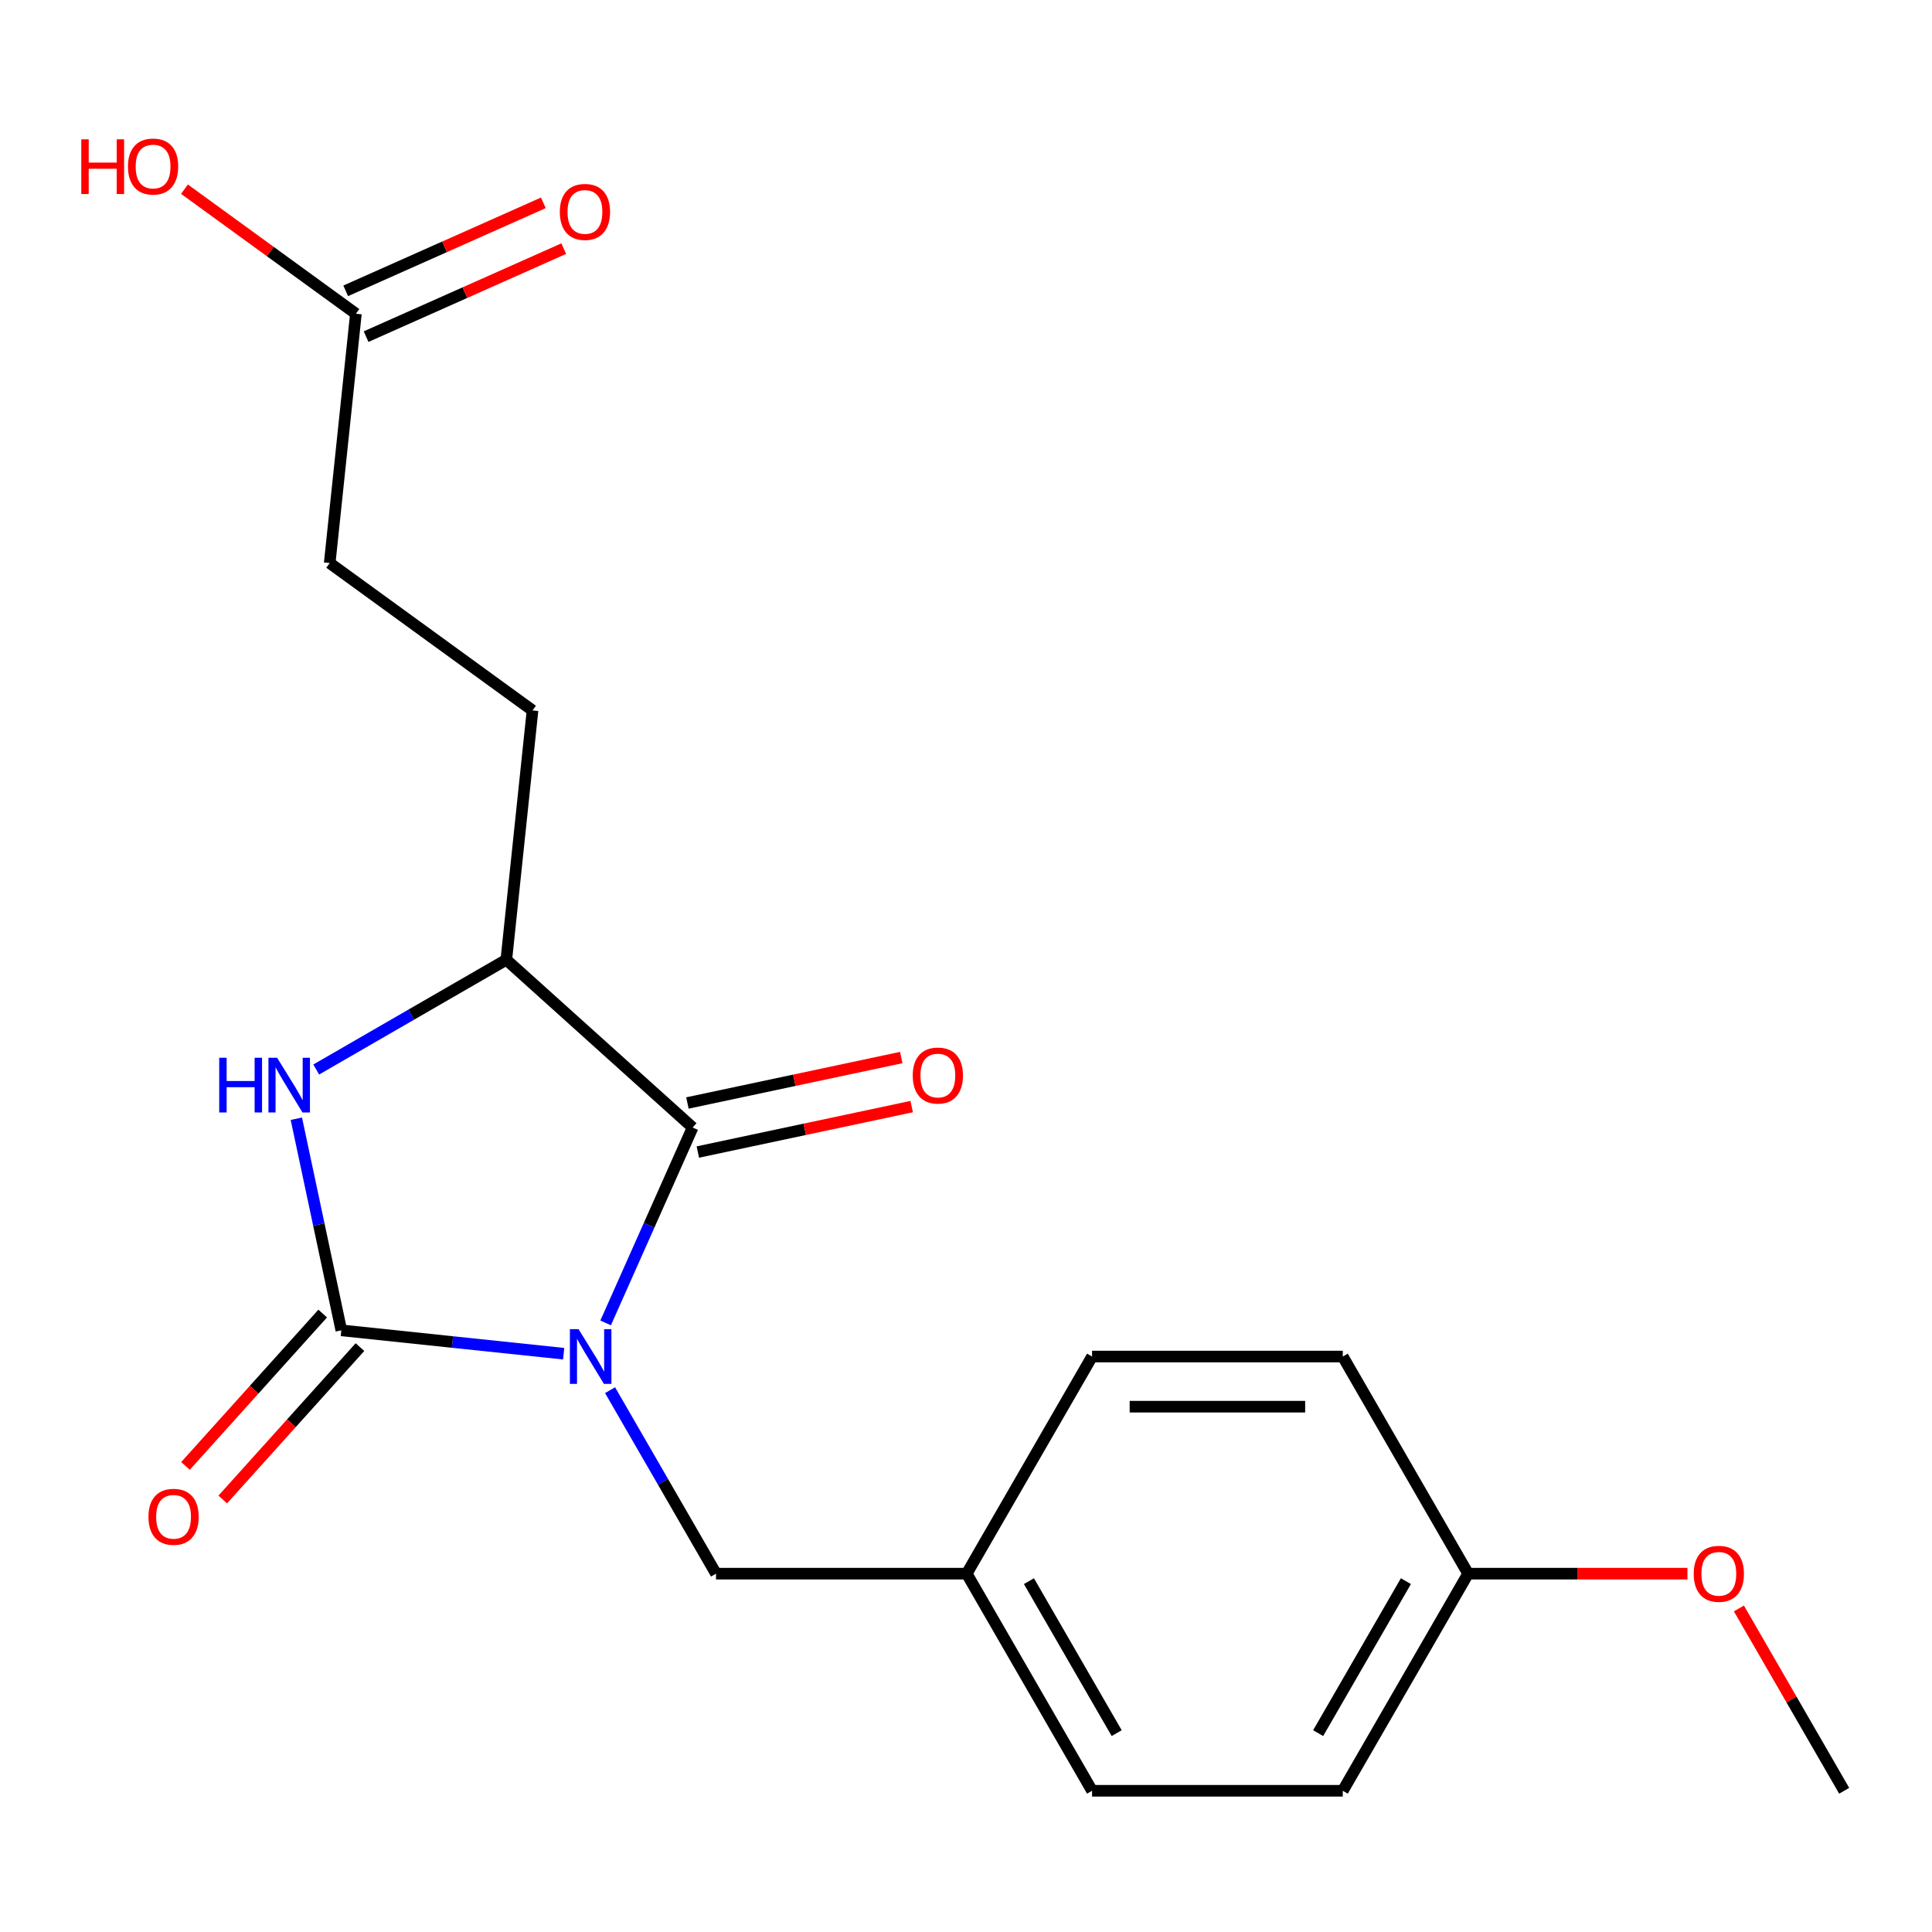 <?xml version='1.0' encoding='iso-8859-1'?>
<svg version='1.1' baseProfile='full'
              xmlns='http://www.w3.org/2000/svg'
                      xmlns:rdkit='http://www.rdkit.org/xml'
                      xmlns:xlink='http://www.w3.org/1999/xlink'
                  xml:space='preserve'
width='1000px' height='1000px' viewBox='0 0 1000 1000'>
<!-- END OF HEADER -->
<rect style='opacity:1.0;fill:#FFFFFF;stroke:none' width='1000' height='1000' x='0' y='0'> </rect>
<path class='bond-0' d='M 291.739,700.674 L 234.205,694.627' style='fill:none;fill-rule:evenodd;stroke:#0000FF;stroke-width:6px;stroke-linecap:butt;stroke-linejoin:miter;stroke-opacity:1' />
<path class='bond-0' d='M 234.205,694.627 L 176.67,688.58' style='fill:none;fill-rule:evenodd;stroke:#000000;stroke-width:6px;stroke-linecap:butt;stroke-linejoin:miter;stroke-opacity:1' />
<path class='bond-1' d='M 313.472,684.74 L 335.988,634.169' style='fill:none;fill-rule:evenodd;stroke:#0000FF;stroke-width:6px;stroke-linecap:butt;stroke-linejoin:miter;stroke-opacity:1' />
<path class='bond-1' d='M 335.988,634.169 L 358.503,583.598' style='fill:none;fill-rule:evenodd;stroke:#000000;stroke-width:6px;stroke-linecap:butt;stroke-linejoin:miter;stroke-opacity:1' />
<path class='bond-4' d='M 315.772,719.548 L 343.189,767.036' style='fill:none;fill-rule:evenodd;stroke:#0000FF;stroke-width:6px;stroke-linecap:butt;stroke-linejoin:miter;stroke-opacity:1' />
<path class='bond-4' d='M 343.189,767.036 L 370.606,814.523' style='fill:none;fill-rule:evenodd;stroke:#000000;stroke-width:6px;stroke-linecap:butt;stroke-linejoin:miter;stroke-opacity:1' />
<path class='bond-2' d='M 176.67,688.58 L 165.03,633.818' style='fill:none;fill-rule:evenodd;stroke:#000000;stroke-width:6px;stroke-linecap:butt;stroke-linejoin:miter;stroke-opacity:1' />
<path class='bond-2' d='M 165.03,633.818 L 153.39,579.055' style='fill:none;fill-rule:evenodd;stroke:#0000FF;stroke-width:6px;stroke-linecap:butt;stroke-linejoin:miter;stroke-opacity:1' />
<path class='bond-5' d='M 167.027,679.897 L 131.519,719.332' style='fill:none;fill-rule:evenodd;stroke:#000000;stroke-width:6px;stroke-linecap:butt;stroke-linejoin:miter;stroke-opacity:1' />
<path class='bond-5' d='M 131.519,719.332 L 96.012,758.767' style='fill:none;fill-rule:evenodd;stroke:#FF0000;stroke-width:6px;stroke-linecap:butt;stroke-linejoin:miter;stroke-opacity:1' />
<path class='bond-5' d='M 186.313,697.263 L 150.806,736.698' style='fill:none;fill-rule:evenodd;stroke:#000000;stroke-width:6px;stroke-linecap:butt;stroke-linejoin:miter;stroke-opacity:1' />
<path class='bond-5' d='M 150.806,736.698 L 115.299,776.133' style='fill:none;fill-rule:evenodd;stroke:#FF0000;stroke-width:6px;stroke-linecap:butt;stroke-linejoin:miter;stroke-opacity:1' />
<path class='bond-3' d='M 358.503,583.598 L 262.07,496.769' style='fill:none;fill-rule:evenodd;stroke:#000000;stroke-width:6px;stroke-linecap:butt;stroke-linejoin:miter;stroke-opacity:1' />
<path class='bond-6' d='M 361.201,596.291 L 416.544,584.528' style='fill:none;fill-rule:evenodd;stroke:#000000;stroke-width:6px;stroke-linecap:butt;stroke-linejoin:miter;stroke-opacity:1' />
<path class='bond-6' d='M 416.544,584.528 L 471.886,572.765' style='fill:none;fill-rule:evenodd;stroke:#FF0000;stroke-width:6px;stroke-linecap:butt;stroke-linejoin:miter;stroke-opacity:1' />
<path class='bond-6' d='M 355.806,570.906 L 411.148,559.142' style='fill:none;fill-rule:evenodd;stroke:#000000;stroke-width:6px;stroke-linecap:butt;stroke-linejoin:miter;stroke-opacity:1' />
<path class='bond-6' d='M 411.148,559.142 L 466.49,547.379' style='fill:none;fill-rule:evenodd;stroke:#FF0000;stroke-width:6px;stroke-linecap:butt;stroke-linejoin:miter;stroke-opacity:1' />
<path class='bond-20' d='M 163.675,553.578 L 212.872,525.173' style='fill:none;fill-rule:evenodd;stroke:#0000FF;stroke-width:6px;stroke-linecap:butt;stroke-linejoin:miter;stroke-opacity:1' />
<path class='bond-20' d='M 212.872,525.173 L 262.07,496.769' style='fill:none;fill-rule:evenodd;stroke:#000000;stroke-width:6px;stroke-linecap:butt;stroke-linejoin:miter;stroke-opacity:1' />
<path class='bond-8' d='M 262.07,496.769 L 275.634,367.716' style='fill:none;fill-rule:evenodd;stroke:#000000;stroke-width:6px;stroke-linecap:butt;stroke-linejoin:miter;stroke-opacity:1' />
<path class='bond-10' d='M 370.606,814.523 L 500.37,814.523' style='fill:none;fill-rule:evenodd;stroke:#000000;stroke-width:6px;stroke-linecap:butt;stroke-linejoin:miter;stroke-opacity:1' />
<path class='bond-7' d='M 184.216,162.389 L 170.652,291.442' style='fill:none;fill-rule:evenodd;stroke:#000000;stroke-width:6px;stroke-linecap:butt;stroke-linejoin:miter;stroke-opacity:1' />
<path class='bond-9' d='M 189.494,174.243 L 240.645,151.469' style='fill:none;fill-rule:evenodd;stroke:#000000;stroke-width:6px;stroke-linecap:butt;stroke-linejoin:miter;stroke-opacity:1' />
<path class='bond-9' d='M 240.645,151.469 L 291.796,128.695' style='fill:none;fill-rule:evenodd;stroke:#FF0000;stroke-width:6px;stroke-linecap:butt;stroke-linejoin:miter;stroke-opacity:1' />
<path class='bond-9' d='M 178.938,150.534 L 230.089,127.76' style='fill:none;fill-rule:evenodd;stroke:#000000;stroke-width:6px;stroke-linecap:butt;stroke-linejoin:miter;stroke-opacity:1' />
<path class='bond-9' d='M 230.089,127.76 L 281.24,104.986' style='fill:none;fill-rule:evenodd;stroke:#FF0000;stroke-width:6px;stroke-linecap:butt;stroke-linejoin:miter;stroke-opacity:1' />
<path class='bond-13' d='M 184.216,162.389 L 139.848,130.153' style='fill:none;fill-rule:evenodd;stroke:#000000;stroke-width:6px;stroke-linecap:butt;stroke-linejoin:miter;stroke-opacity:1' />
<path class='bond-13' d='M 139.848,130.153 L 95.479,97.917' style='fill:none;fill-rule:evenodd;stroke:#FF0000;stroke-width:6px;stroke-linecap:butt;stroke-linejoin:miter;stroke-opacity:1' />
<path class='bond-11' d='M 275.634,367.716 L 170.652,291.442' style='fill:none;fill-rule:evenodd;stroke:#000000;stroke-width:6px;stroke-linecap:butt;stroke-linejoin:miter;stroke-opacity:1' />
<path class='bond-14' d='M 500.37,814.523 L 565.252,702.144' style='fill:none;fill-rule:evenodd;stroke:#000000;stroke-width:6px;stroke-linecap:butt;stroke-linejoin:miter;stroke-opacity:1' />
<path class='bond-15' d='M 500.37,814.523 L 565.252,926.903' style='fill:none;fill-rule:evenodd;stroke:#000000;stroke-width:6px;stroke-linecap:butt;stroke-linejoin:miter;stroke-opacity:1' />
<path class='bond-15' d='M 532.578,818.404 L 577.996,897.069' style='fill:none;fill-rule:evenodd;stroke:#000000;stroke-width:6px;stroke-linecap:butt;stroke-linejoin:miter;stroke-opacity:1' />
<path class='bond-12' d='M 759.899,814.523 L 695.017,926.903' style='fill:none;fill-rule:evenodd;stroke:#000000;stroke-width:6px;stroke-linecap:butt;stroke-linejoin:miter;stroke-opacity:1' />
<path class='bond-12' d='M 727.691,818.404 L 682.273,897.069' style='fill:none;fill-rule:evenodd;stroke:#000000;stroke-width:6px;stroke-linecap:butt;stroke-linejoin:miter;stroke-opacity:1' />
<path class='bond-18' d='M 759.899,814.523 L 816.659,814.523' style='fill:none;fill-rule:evenodd;stroke:#000000;stroke-width:6px;stroke-linecap:butt;stroke-linejoin:miter;stroke-opacity:1' />
<path class='bond-18' d='M 816.659,814.523 L 873.419,814.523' style='fill:none;fill-rule:evenodd;stroke:#FF0000;stroke-width:6px;stroke-linecap:butt;stroke-linejoin:miter;stroke-opacity:1' />
<path class='bond-21' d='M 759.899,814.523 L 695.017,702.144' style='fill:none;fill-rule:evenodd;stroke:#000000;stroke-width:6px;stroke-linecap:butt;stroke-linejoin:miter;stroke-opacity:1' />
<path class='bond-17' d='M 565.252,702.144 L 695.017,702.144' style='fill:none;fill-rule:evenodd;stroke:#000000;stroke-width:6px;stroke-linecap:butt;stroke-linejoin:miter;stroke-opacity:1' />
<path class='bond-17' d='M 584.717,728.097 L 675.552,728.097' style='fill:none;fill-rule:evenodd;stroke:#000000;stroke-width:6px;stroke-linecap:butt;stroke-linejoin:miter;stroke-opacity:1' />
<path class='bond-16' d='M 565.252,926.903 L 695.017,926.903' style='fill:none;fill-rule:evenodd;stroke:#000000;stroke-width:6px;stroke-linecap:butt;stroke-linejoin:miter;stroke-opacity:1' />
<path class='bond-19' d='M 900.058,832.527 L 927.302,879.715' style='fill:none;fill-rule:evenodd;stroke:#FF0000;stroke-width:6px;stroke-linecap:butt;stroke-linejoin:miter;stroke-opacity:1' />
<path class='bond-19' d='M 927.302,879.715 L 954.545,926.903' style='fill:none;fill-rule:evenodd;stroke:#000000;stroke-width:6px;stroke-linecap:butt;stroke-linejoin:miter;stroke-opacity:1' />
<path  class='atom-0' d='M 299.464 687.984
L 308.744 702.984
Q 309.664 704.464, 311.144 707.144
Q 312.624 709.824, 312.704 709.984
L 312.704 687.984
L 316.464 687.984
L 316.464 716.304
L 312.584 716.304
L 302.624 699.904
Q 301.464 697.984, 300.224 695.784
Q 299.024 693.584, 298.664 692.904
L 298.664 716.304
L 294.984 716.304
L 294.984 687.984
L 299.464 687.984
' fill='#0000FF'/>
<path  class='atom-3' d='M 113.47 547.491
L 117.31 547.491
L 117.31 559.531
L 131.79 559.531
L 131.79 547.491
L 135.63 547.491
L 135.63 575.811
L 131.79 575.811
L 131.79 562.731
L 117.31 562.731
L 117.31 575.811
L 113.47 575.811
L 113.47 547.491
' fill='#0000FF'/>
<path  class='atom-3' d='M 143.43 547.491
L 152.71 562.491
Q 153.63 563.971, 155.11 566.651
Q 156.59 569.331, 156.67 569.491
L 156.67 547.491
L 160.43 547.491
L 160.43 575.811
L 156.55 575.811
L 146.59 559.411
Q 145.43 557.491, 144.19 555.291
Q 142.99 553.091, 142.63 552.411
L 142.63 575.811
L 138.95 575.811
L 138.95 547.491
L 143.43 547.491
' fill='#0000FF'/>
<path  class='atom-6' d='M 76.841 785.094
Q 76.841 778.294, 80.201 774.494
Q 83.561 770.694, 89.841 770.694
Q 96.121 770.694, 99.481 774.494
Q 102.841 778.294, 102.841 785.094
Q 102.841 791.974, 99.441 795.894
Q 96.041 799.774, 89.841 799.774
Q 83.601 799.774, 80.201 795.894
Q 76.841 792.014, 76.841 785.094
M 89.841 796.574
Q 94.161 796.574, 96.481 793.694
Q 98.841 790.774, 98.841 785.094
Q 98.841 779.534, 96.481 776.734
Q 94.161 773.894, 89.841 773.894
Q 85.521 773.894, 83.161 776.694
Q 80.841 779.494, 80.841 785.094
Q 80.841 790.814, 83.161 793.694
Q 85.521 796.574, 89.841 796.574
' fill='#FF0000'/>
<path  class='atom-7' d='M 472.432 556.699
Q 472.432 549.899, 475.792 546.099
Q 479.152 542.299, 485.432 542.299
Q 491.712 542.299, 495.072 546.099
Q 498.432 549.899, 498.432 556.699
Q 498.432 563.579, 495.032 567.499
Q 491.632 571.379, 485.432 571.379
Q 479.192 571.379, 475.792 567.499
Q 472.432 563.619, 472.432 556.699
M 485.432 568.179
Q 489.752 568.179, 492.072 565.299
Q 494.432 562.379, 494.432 556.699
Q 494.432 551.139, 492.072 548.339
Q 489.752 545.499, 485.432 545.499
Q 481.112 545.499, 478.752 548.299
Q 476.432 551.099, 476.432 556.699
Q 476.432 562.419, 478.752 565.299
Q 481.112 568.179, 485.432 568.179
' fill='#FF0000'/>
<path  class='atom-10' d='M 289.762 109.689
Q 289.762 102.889, 293.122 99.089
Q 296.482 95.289, 302.762 95.289
Q 309.042 95.289, 312.402 99.089
Q 315.762 102.889, 315.762 109.689
Q 315.762 116.569, 312.362 120.489
Q 308.962 124.369, 302.762 124.369
Q 296.522 124.369, 293.122 120.489
Q 289.762 116.609, 289.762 109.689
M 302.762 121.169
Q 307.082 121.169, 309.402 118.289
Q 311.762 115.369, 311.762 109.689
Q 311.762 104.129, 309.402 101.329
Q 307.082 98.489, 302.762 98.489
Q 298.442 98.489, 296.082 101.289
Q 293.762 104.089, 293.762 109.689
Q 293.762 115.409, 296.082 118.289
Q 298.442 121.169, 302.762 121.169
' fill='#FF0000'/>
<path  class='atom-14' d='M 42.075 72.115
L 45.915 72.115
L 45.915 84.155
L 60.395 84.155
L 60.395 72.115
L 64.235 72.115
L 64.235 100.435
L 60.395 100.435
L 60.395 87.355
L 45.915 87.355
L 45.915 100.435
L 42.075 100.435
L 42.075 72.115
' fill='#FF0000'/>
<path  class='atom-14' d='M 66.235 86.195
Q 66.235 79.395, 69.595 75.595
Q 72.955 71.795, 79.235 71.795
Q 85.515 71.795, 88.875 75.595
Q 92.235 79.395, 92.235 86.195
Q 92.235 93.075, 88.835 96.995
Q 85.435 100.875, 79.235 100.875
Q 72.995 100.875, 69.595 96.995
Q 66.235 93.115, 66.235 86.195
M 79.235 97.675
Q 83.555 97.675, 85.875 94.795
Q 88.235 91.875, 88.235 86.195
Q 88.235 80.635, 85.875 77.835
Q 83.555 74.995, 79.235 74.995
Q 74.915 74.995, 72.555 77.795
Q 70.235 80.595, 70.235 86.195
Q 70.235 91.915, 72.555 94.795
Q 74.915 97.675, 79.235 97.675
' fill='#FF0000'/>
<path  class='atom-19' d='M 876.663 814.603
Q 876.663 807.803, 880.023 804.003
Q 883.383 800.203, 889.663 800.203
Q 895.943 800.203, 899.303 804.003
Q 902.663 807.803, 902.663 814.603
Q 902.663 821.483, 899.263 825.403
Q 895.863 829.283, 889.663 829.283
Q 883.423 829.283, 880.023 825.403
Q 876.663 821.523, 876.663 814.603
M 889.663 826.083
Q 893.983 826.083, 896.303 823.203
Q 898.663 820.283, 898.663 814.603
Q 898.663 809.043, 896.303 806.243
Q 893.983 803.403, 889.663 803.403
Q 885.343 803.403, 882.983 806.203
Q 880.663 809.003, 880.663 814.603
Q 880.663 820.323, 882.983 823.203
Q 885.343 826.083, 889.663 826.083
' fill='#FF0000'/>
</svg>
